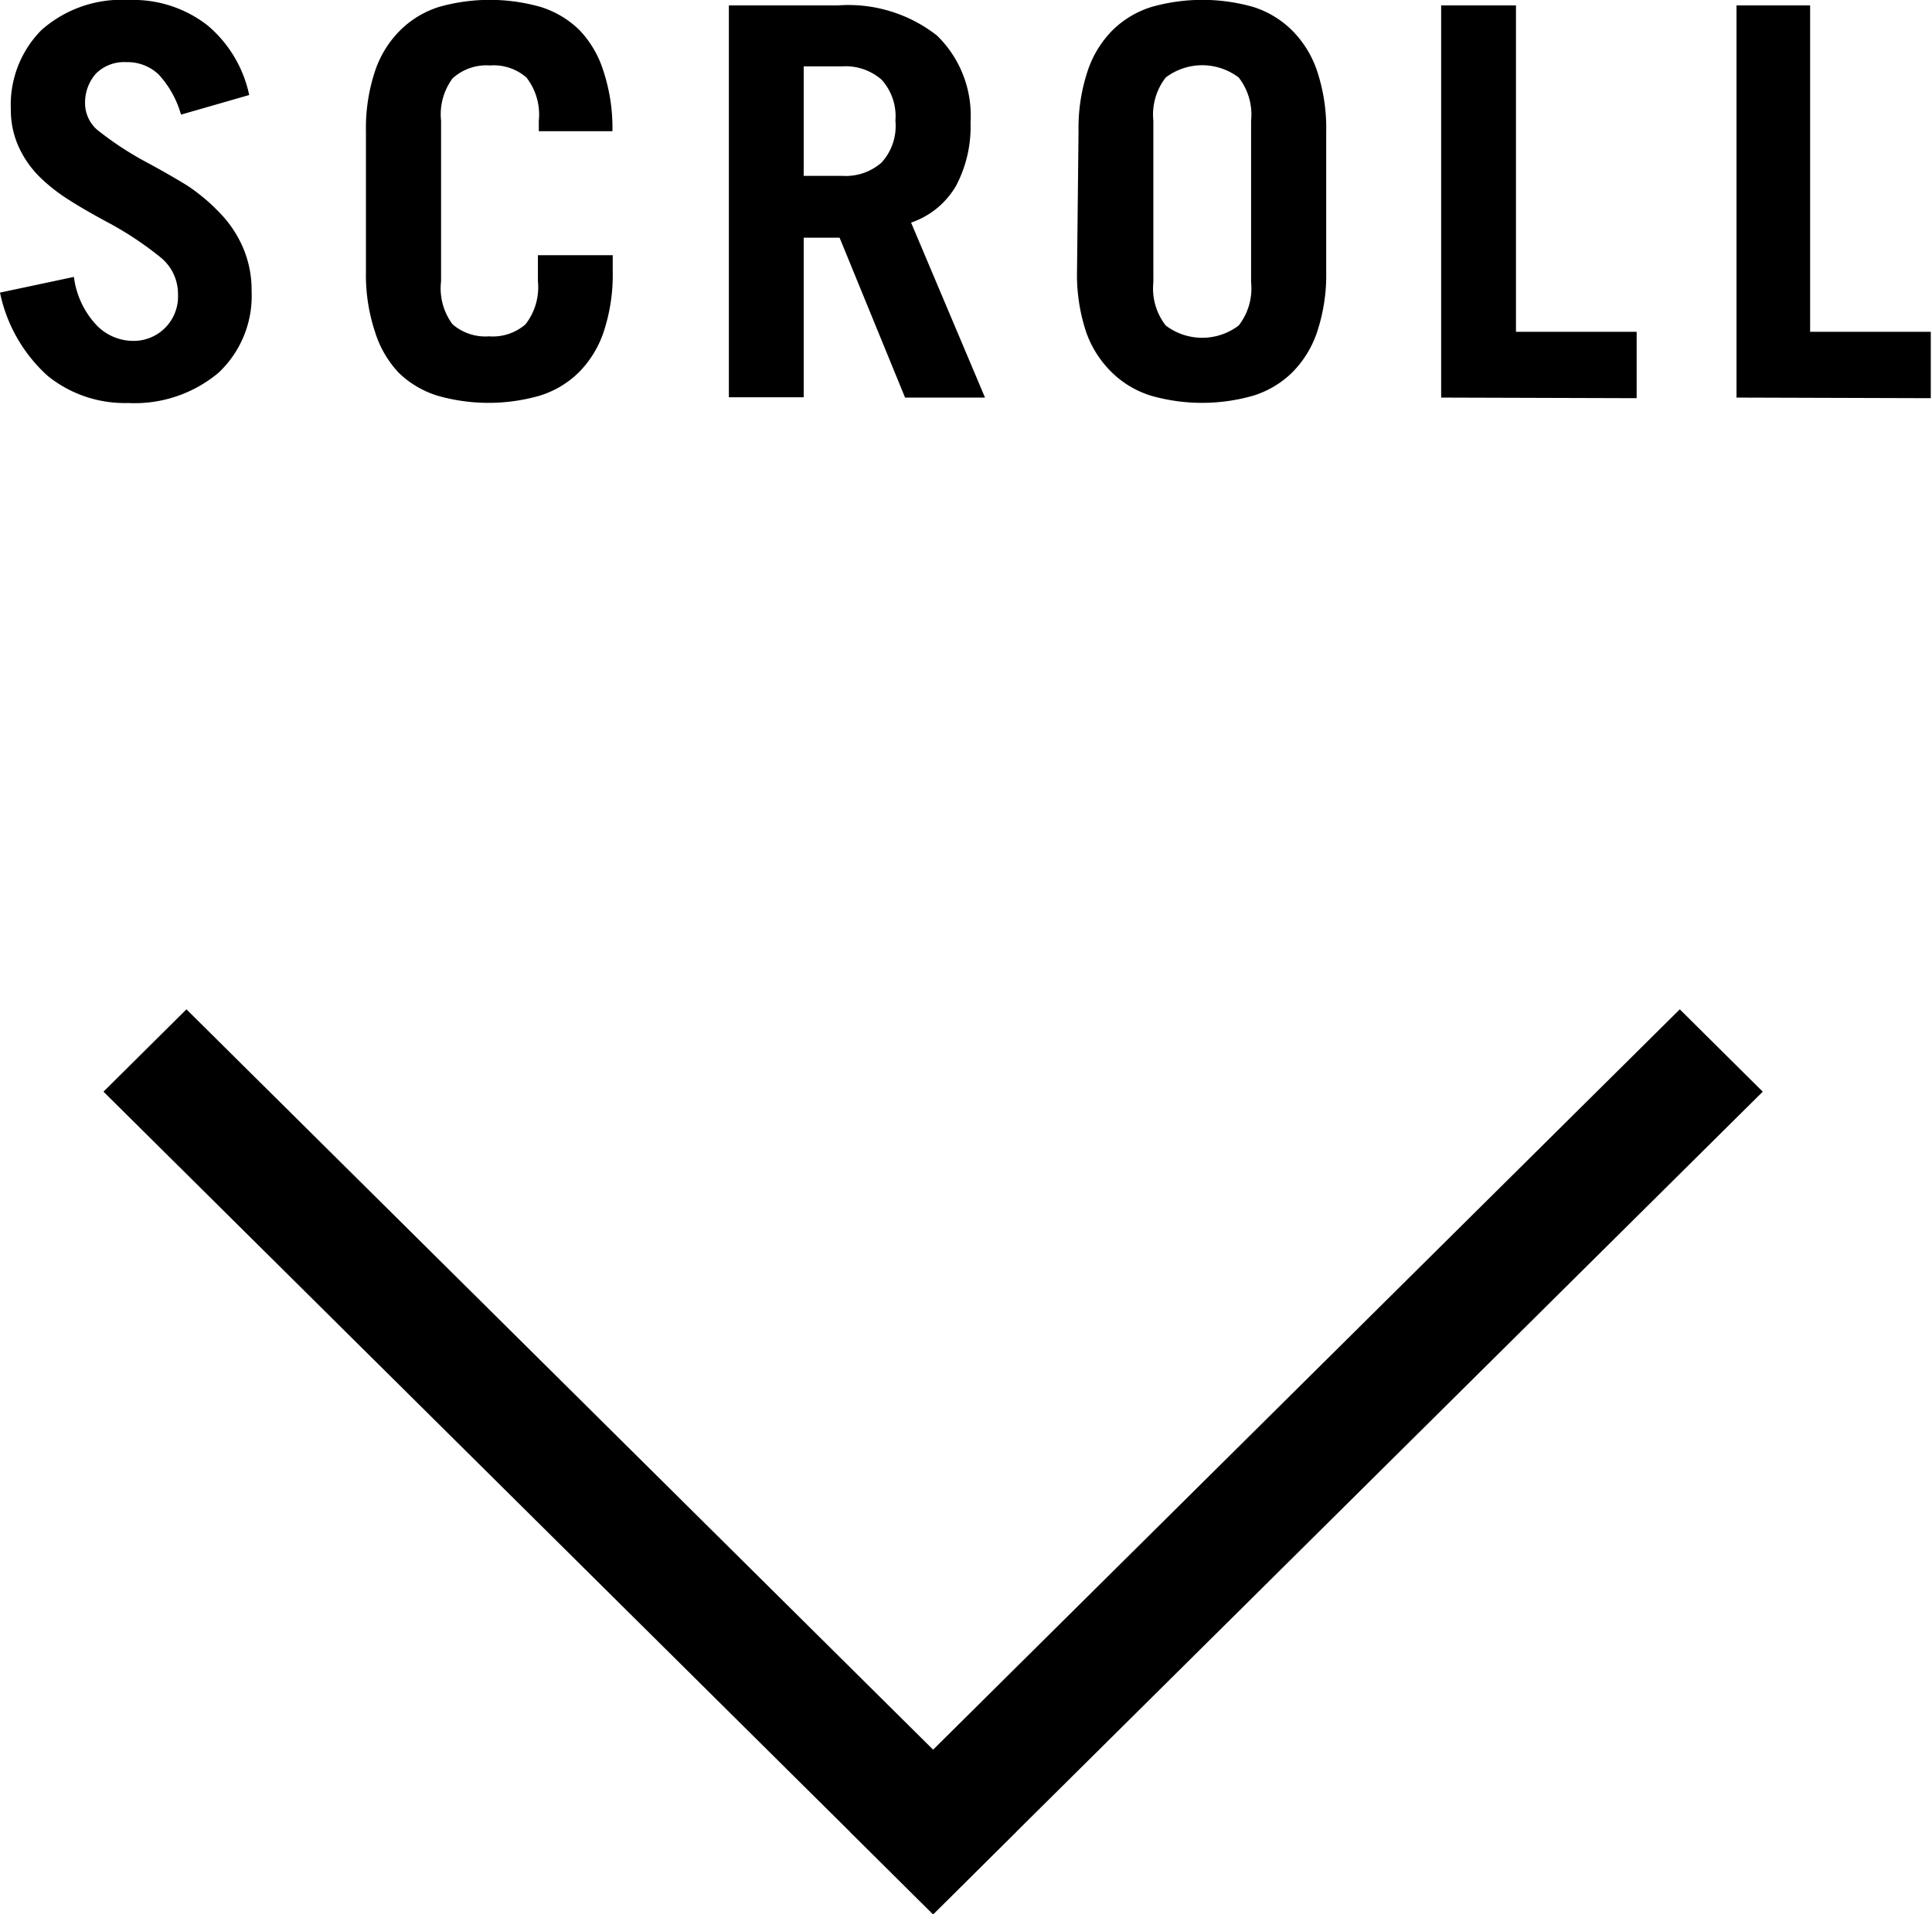 <svg xmlns="http://www.w3.org/2000/svg" viewBox="0 0 64.04 63.46"><title>btn_scroll</title><g id="レイヤー_2" data-name="レイヤー 2"><g id="contents"><polygon points="30.93 63.46 3.43 36.19 6.18 33.46 33.68 60.73 30.93 63.46"/><polygon points="28.18 60.73 55.68 33.46 58.43 36.19 30.93 63.46 28.18 60.73"/><path d="M6,3.8a3.28,3.28,0,0,0-.74-1.33,1.5,1.5,0,0,0-1.08-.41,1.32,1.32,0,0,0-1,.38,1.45,1.45,0,0,0-.36,1,1.17,1.17,0,0,0,.5.94,10.52,10.52,0,0,0,1.54,1q.83.45,1.36.78a6.18,6.18,0,0,1,1,.83,3.9,3.9,0,0,1,.81,1.16,3.58,3.58,0,0,1,.31,1.51,3.49,3.49,0,0,1-1.1,2.7,4.33,4.33,0,0,1-3,1,4.06,4.06,0,0,1-2.66-.9A5.11,5.11,0,0,1,0,9.7l2.45-.52a2.86,2.86,0,0,0,.75,1.6,1.69,1.69,0,0,0,1.18.52A1.47,1.47,0,0,0,5.9,9.76a1.56,1.56,0,0,0-.58-1.23A11.09,11.09,0,0,0,3.55,7.36q-.76-.41-1.26-.73a5.83,5.83,0,0,1-.95-.74,3.36,3.36,0,0,1-.71-1A2.92,2.92,0,0,1,.36,3.64,3.52,3.52,0,0,1,1.37,1a4,4,0,0,1,2.9-1A4,4,0,0,1,6.89.85,4.13,4.13,0,0,1,8.26,3.15Z"/><path d="M14.62,9.32A2,2,0,0,0,15,10.75a1.66,1.66,0,0,0,1.21.4,1.65,1.65,0,0,0,1.21-.4,2,2,0,0,0,.41-1.43V8.46h2.48V9a6,6,0,0,1-.3,2,3.45,3.45,0,0,1-.84,1.36,3.19,3.19,0,0,1-1.29.76,6.16,6.16,0,0,1-3.37,0,3.19,3.19,0,0,1-1.29-.76A3.45,3.45,0,0,1,12.43,11a6,6,0,0,1-.3-2V4.36a6,6,0,0,1,.3-2A3.45,3.45,0,0,1,13.27,1,3.19,3.19,0,0,1,14.55.23a6.17,6.17,0,0,1,3.37,0A3.19,3.19,0,0,1,19.21,1,3.45,3.45,0,0,1,20,2.35a6,6,0,0,1,.3,2v0H17.86V4a2,2,0,0,0-.41-1.43,1.65,1.65,0,0,0-1.21-.4A1.66,1.66,0,0,0,15,2.6,2,2,0,0,0,14.62,4Z"/><path d="M30,13.18,27.83,7.88H26.64v5.29H24.16V.18h3.6a4.76,4.76,0,0,1,3.3,1,3.7,3.7,0,0,1,1.11,2.88,4.19,4.19,0,0,1-.48,2.1A2.75,2.75,0,0,1,30.2,7.38l2.45,5.8ZM26.64,5.83h1.28a1.8,1.8,0,0,0,1.3-.44A1.8,1.8,0,0,0,29.68,4a1.8,1.8,0,0,0-.46-1.36,1.81,1.81,0,0,0-1.3-.44H26.64Z"/><path d="M35.75,4.36a6,6,0,0,1,.3-2A3.45,3.45,0,0,1,36.88,1,3.19,3.19,0,0,1,38.17.23a6.17,6.17,0,0,1,3.37,0A3.19,3.19,0,0,1,42.82,1a3.45,3.45,0,0,1,.84,1.36,6,6,0,0,1,.3,2V9a6,6,0,0,1-.3,2,3.45,3.45,0,0,1-.84,1.36,3.19,3.19,0,0,1-1.29.76,6.16,6.16,0,0,1-3.37,0,3.19,3.19,0,0,1-1.29-.76A3.45,3.45,0,0,1,36,11a6,6,0,0,1-.3-2Zm2.48,5a2,2,0,0,0,.41,1.43,2,2,0,0,0,2.42,0,2,2,0,0,0,.41-1.43V4a2,2,0,0,0-.41-1.43,2,2,0,0,0-2.42,0A2,2,0,0,0,38.23,4Z"/><path d="M47.77,13.18V.18h2.48V11h4v2.2Z"/><path d="M57.56,13.18V.18H60V11h4v2.2Z"/></g></g></svg>